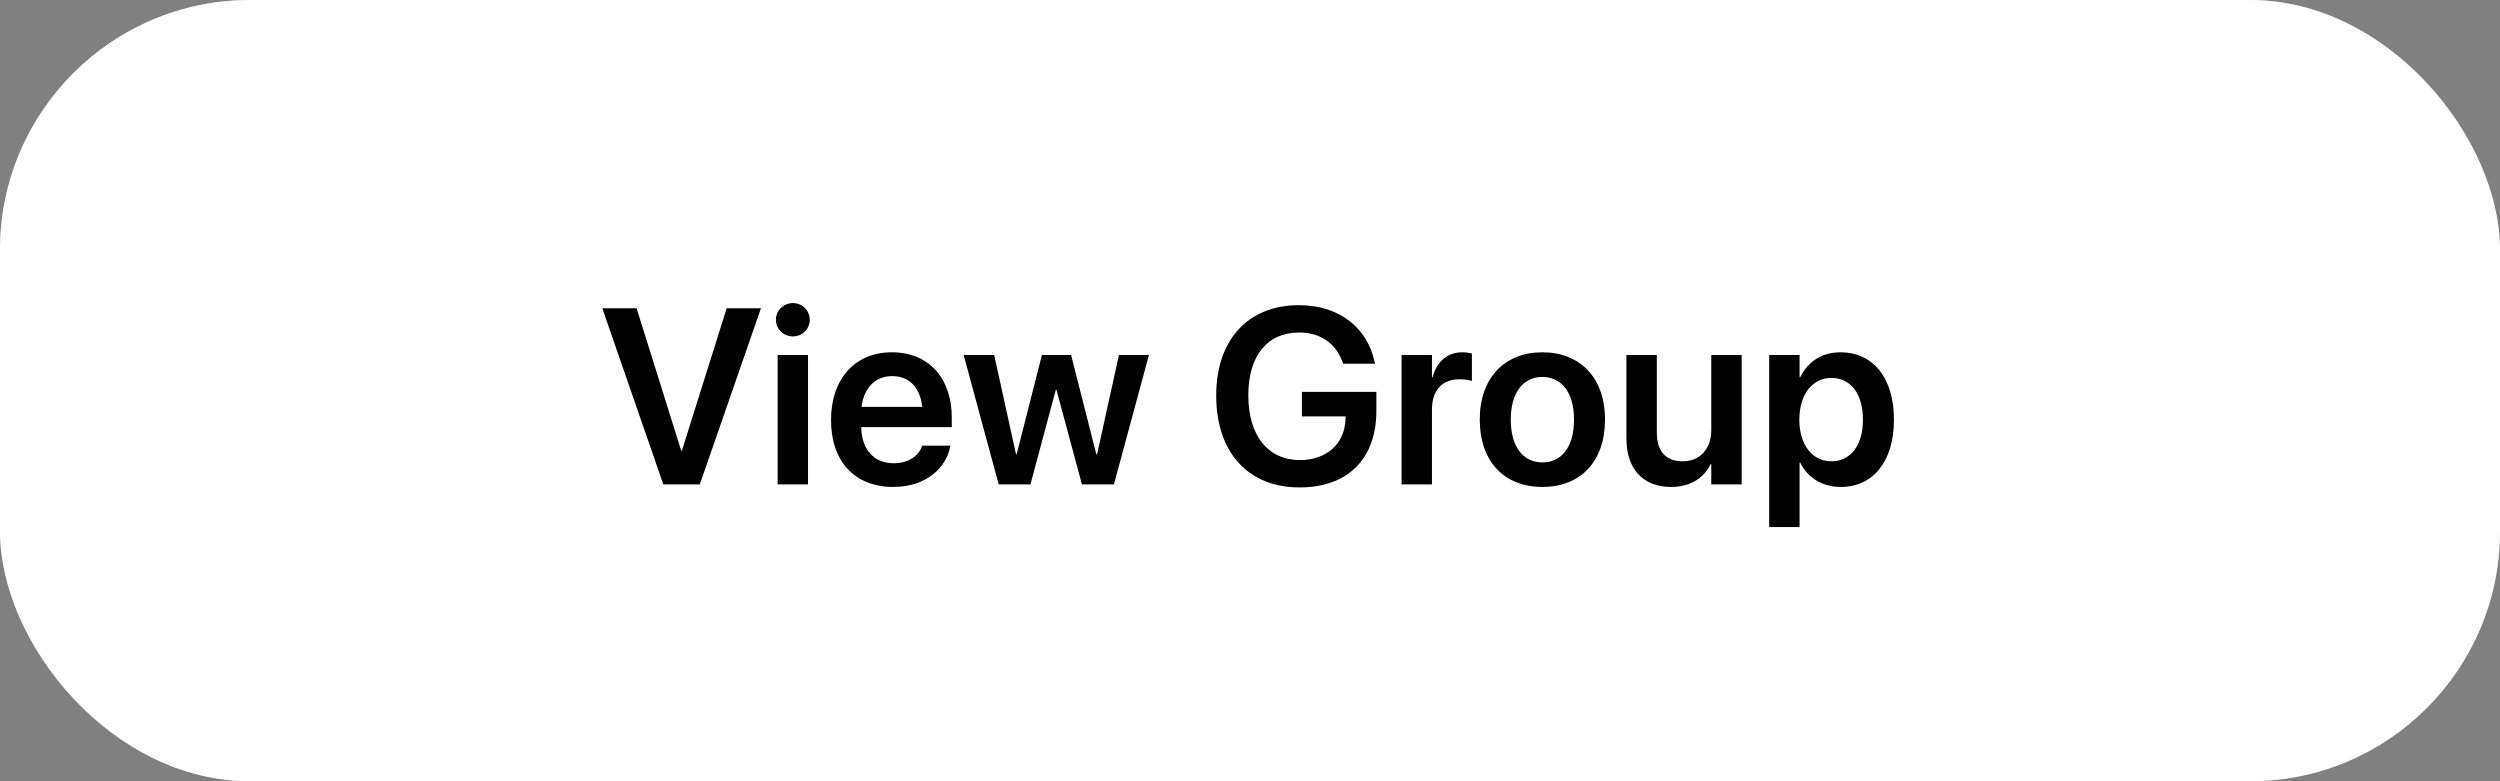<svg width="160" height="50" viewBox="0 0 160 50" fill="none" xmlns="http://www.w3.org/2000/svg">
<rect x="0" y="0" width="160" height="50" fill="#808080" stroke="none"/>
<rect width="160" height="50" rx="16" fill="white"/>
<rect x="0.5" y="0.5" width="159" height="49" rx="15.5" stroke="white" stroke-opacity="0.4"/>
<path d="M42.452 31L38.546 19.727H40.741L43.6 28.852H43.639L46.507 19.727H48.702L44.788 31H42.452ZM50.745 21.531C50.135 21.531 49.659 21.047 49.659 20.469C49.659 19.875 50.135 19.398 50.745 19.398C51.354 19.398 51.823 19.875 51.823 20.469C51.823 21.047 51.354 21.531 50.745 21.531ZM49.768 31V22.719H51.713V31H49.768ZM57.17 31.164C54.686 31.164 53.186 29.516 53.186 26.883V26.875C53.186 24.266 54.709 22.547 57.077 22.547C59.444 22.547 60.913 24.211 60.913 26.711V27.336H55.116C55.147 28.789 55.944 29.648 57.209 29.648C58.178 29.648 58.811 29.133 58.998 28.578L59.014 28.523H60.834L60.811 28.609C60.553 29.883 59.334 31.164 57.17 31.164ZM57.1 24.07C56.069 24.07 55.295 24.766 55.139 26.039H59.022C58.881 24.727 58.131 24.07 57.1 24.07ZM63.916 31L61.674 22.719H63.627L65.026 29.078H65.065L66.682 22.719H68.549L70.166 29.078H70.213L71.612 22.719H73.533L71.291 31H69.244L67.612 24.945H67.573L65.948 31H63.916ZM83.174 31.195C79.885 31.195 77.838 28.961 77.838 25.32V25.312C77.838 21.734 79.885 19.531 83.135 19.531C85.807 19.531 87.541 21.078 87.971 23.156L88.002 23.281H85.955L85.932 23.195C85.502 21.984 84.525 21.281 83.142 21.281C81.111 21.281 79.892 22.766 79.892 25.297V25.305C79.892 27.891 81.166 29.445 83.197 29.445C84.9 29.445 86.072 28.398 86.111 26.82L86.119 26.648H83.322V25.078H88.088V26.297C88.088 29.359 86.26 31.195 83.174 31.195ZM89.701 31V22.719H91.646V24.148H91.685C91.943 23.148 92.631 22.547 93.584 22.547C93.826 22.547 94.052 22.586 94.201 22.625V24.383C94.037 24.32 93.74 24.273 93.412 24.273C92.31 24.273 91.646 24.969 91.646 26.195V31H89.701ZM98.713 31.164C96.275 31.164 94.705 29.539 94.705 26.859V26.844C94.705 24.188 96.298 22.547 98.705 22.547C101.119 22.547 102.72 24.172 102.72 26.844V26.859C102.72 29.547 101.142 31.164 98.713 31.164ZM98.72 29.594C99.947 29.594 100.736 28.594 100.736 26.859V26.844C100.736 25.117 99.939 24.125 98.705 24.125C97.494 24.125 96.689 25.125 96.689 26.844V26.859C96.689 28.602 97.478 29.594 98.72 29.594ZM106.951 31.164C105.13 31.164 104.091 29.992 104.091 28.07V22.719H106.037V27.688C106.037 28.859 106.583 29.523 107.693 29.523C108.81 29.523 109.521 28.719 109.521 27.516V22.719H111.466V31H109.521V29.703H109.482C109.052 30.586 108.201 31.164 106.951 31.164ZM113.228 33.734V22.719H115.173V24.148H115.212C115.689 23.156 116.595 22.547 117.783 22.547C119.884 22.547 121.212 24.188 121.212 26.859V26.867C121.212 29.523 119.884 31.164 117.806 31.164C116.626 31.164 115.681 30.57 115.212 29.602H115.173V33.734H113.228ZM117.204 29.523C118.447 29.523 119.228 28.5 119.228 26.867V26.859C119.228 25.203 118.447 24.188 117.204 24.188C116.001 24.188 115.158 25.234 115.158 26.859V26.867C115.158 28.484 116.001 29.523 117.204 29.523Z" fill="black"/>
</svg>

